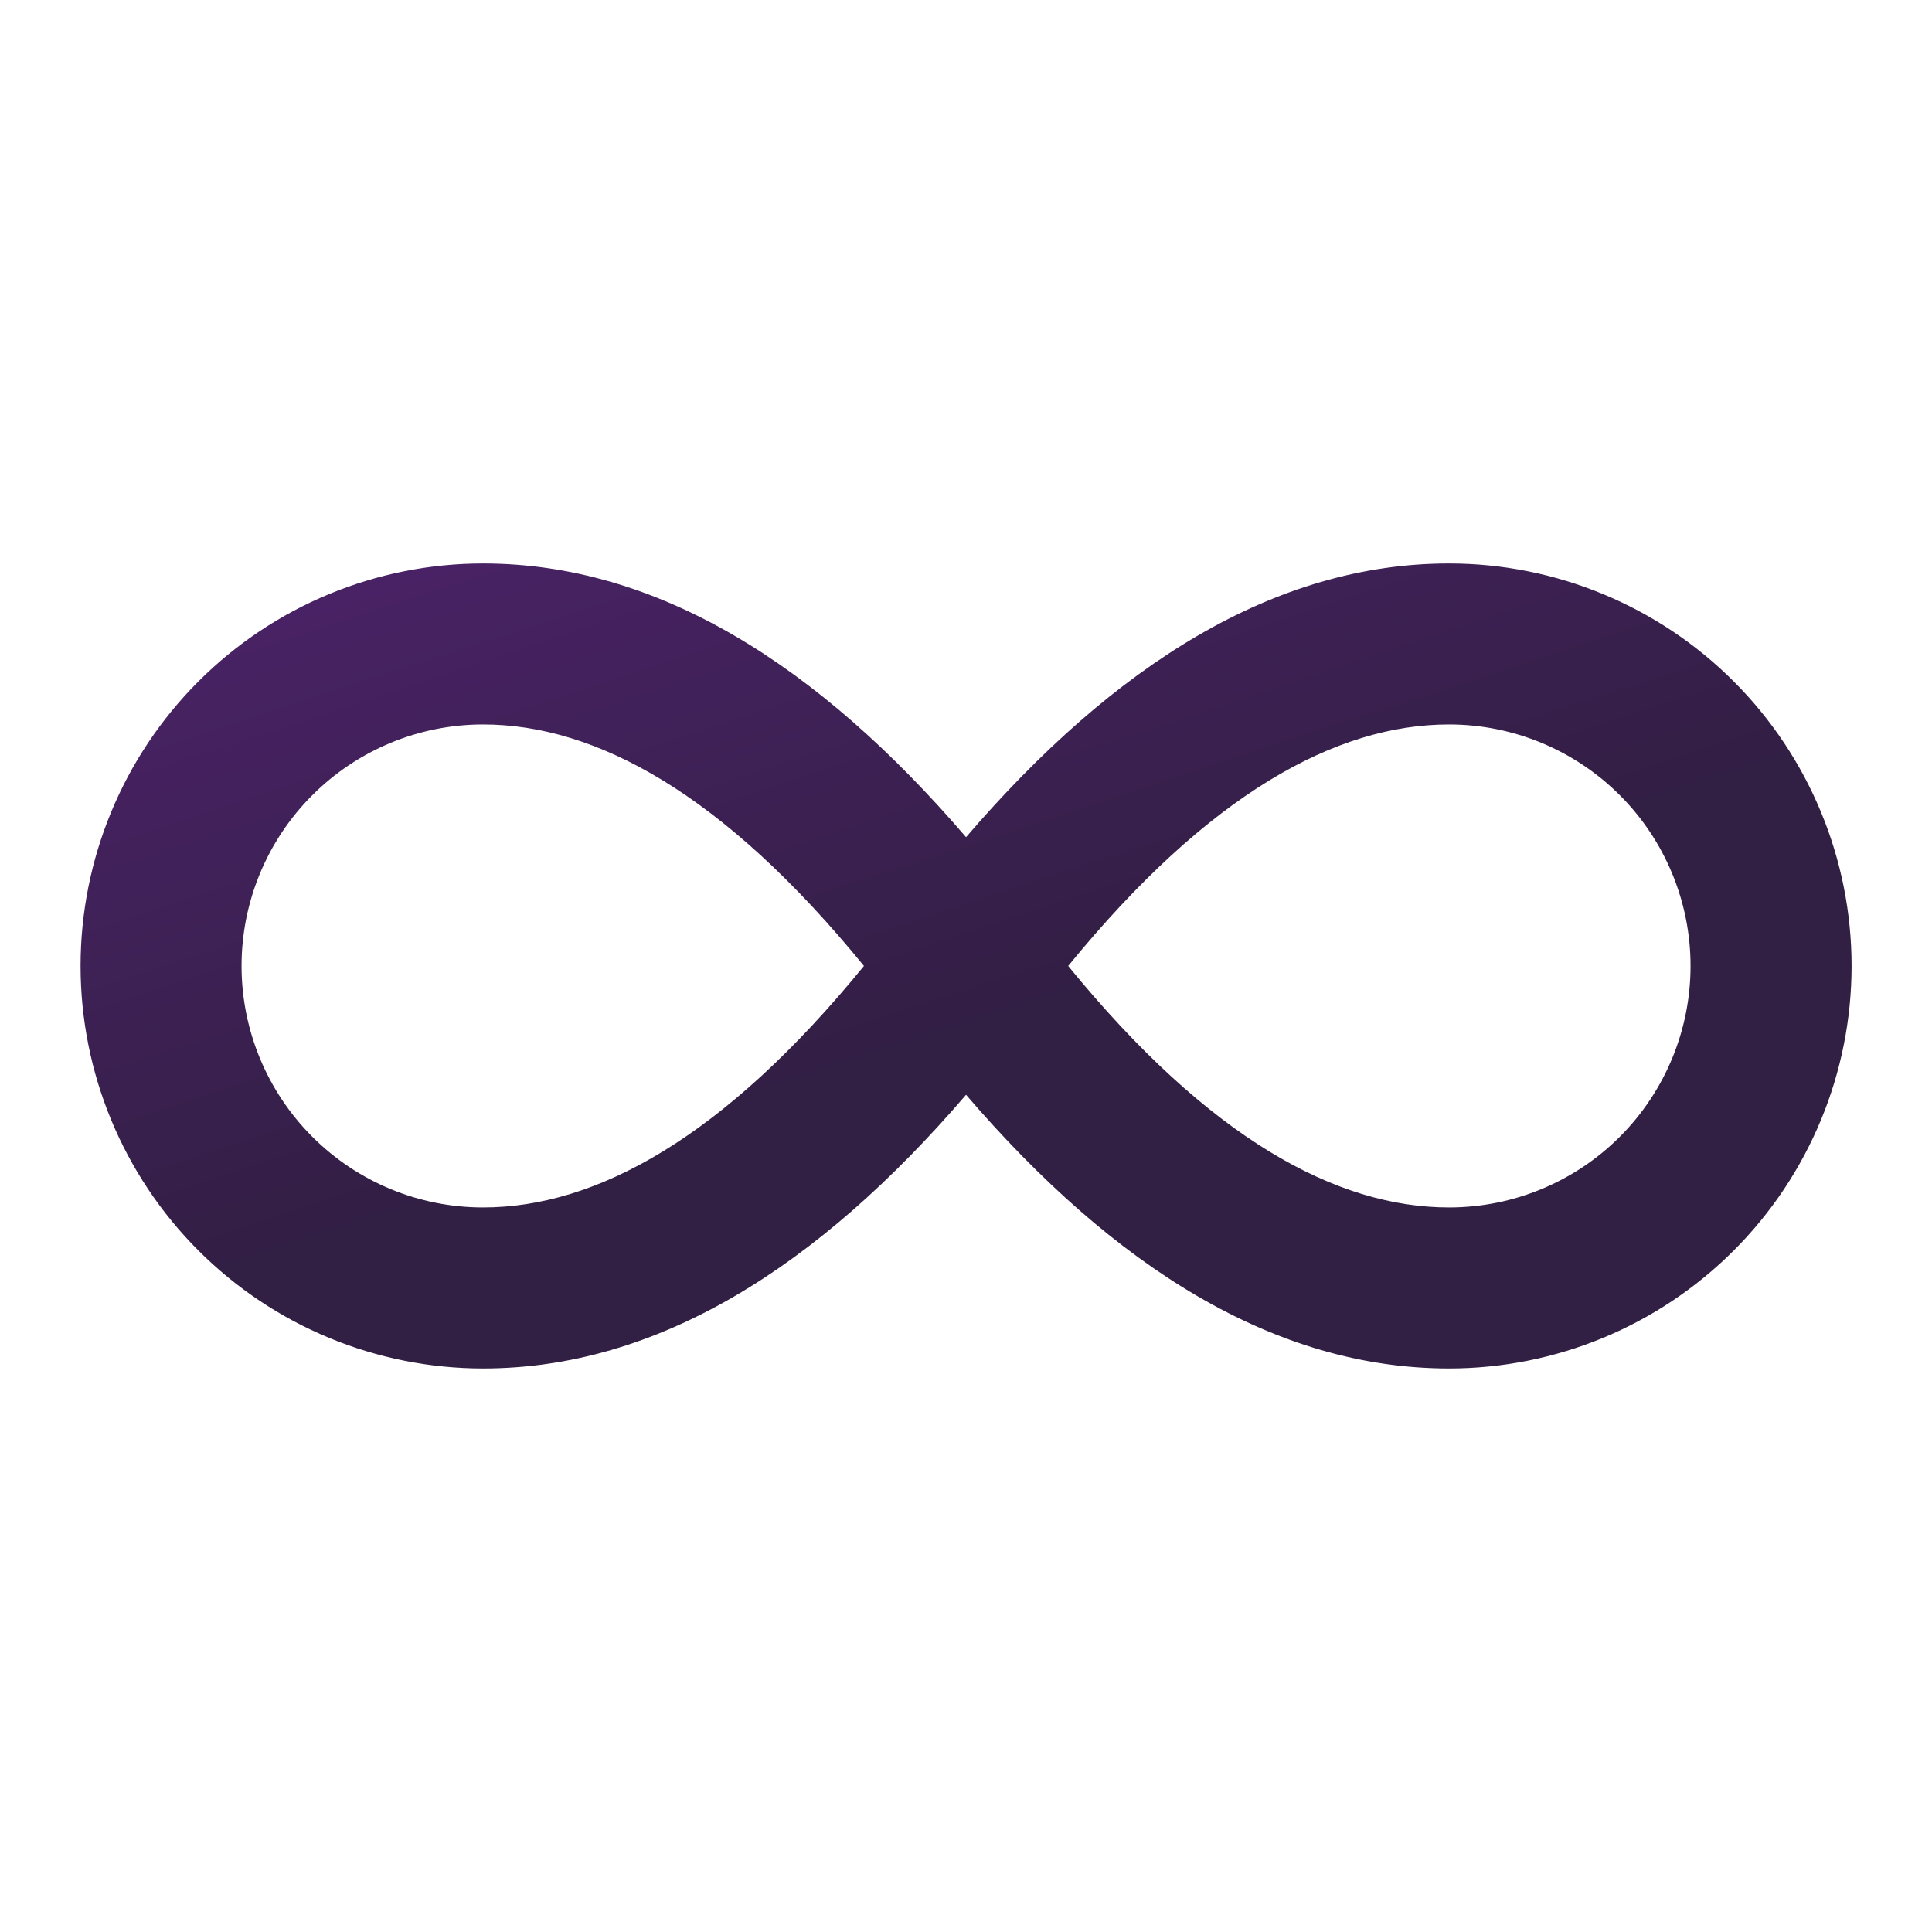 <svg width="40" height="40" viewBox="0 0 40 40" fill="none" xmlns="http://www.w3.org/2000/svg">
<path fill-rule="evenodd" clip-rule="evenodd" d="M4.109 14.107C5.672 12.544 7.791 11.666 10.001 11.666C13.601 11.666 16.927 13.751 20.001 17.333C23.076 13.751 26.401 11.666 30.001 11.666C32.211 11.666 34.331 12.544 35.894 14.107C37.457 15.67 38.335 17.789 38.335 19.999C38.335 22.209 37.457 24.329 35.894 25.892C34.331 27.455 32.211 28.333 30.001 28.333C26.401 28.333 23.076 26.248 20.001 22.666C16.927 26.248 13.601 28.333 10.001 28.333C7.791 28.333 5.672 27.455 4.109 25.892C2.546 24.329 1.668 22.209 1.668 19.999C1.668 17.789 2.546 15.67 4.109 14.107ZM17.887 19.999C14.973 16.428 12.334 14.999 10.001 14.999C8.675 14.999 7.403 15.526 6.466 16.464C5.528 17.401 5.001 18.673 5.001 19.999C5.001 21.325 5.528 22.597 6.466 23.535C7.403 24.473 8.675 24.999 10.001 24.999C12.334 24.999 14.973 23.57 17.887 19.999ZM22.116 19.999C25.03 23.57 27.668 24.999 30.001 24.999C31.327 24.999 32.599 24.473 33.537 23.535C34.474 22.597 35.001 21.325 35.001 19.999C35.001 18.673 34.474 17.401 33.537 16.464C32.599 15.526 31.327 14.999 30.001 14.999C27.668 14.999 25.03 16.428 22.116 19.999Z" fill="url(#paint0_linear_2135_3725)"/>
<defs>
<linearGradient id="paint0_linear_2135_3725" x1="38.335" y1="28.029" x2="29.939" y2="2.405" gradientUnits="userSpaceOnUse">
<stop offset="0.446" stop-color="#321F44"/>
<stop offset="0.927" stop-color="#492265"/>
</linearGradient>
</defs>
</svg>

